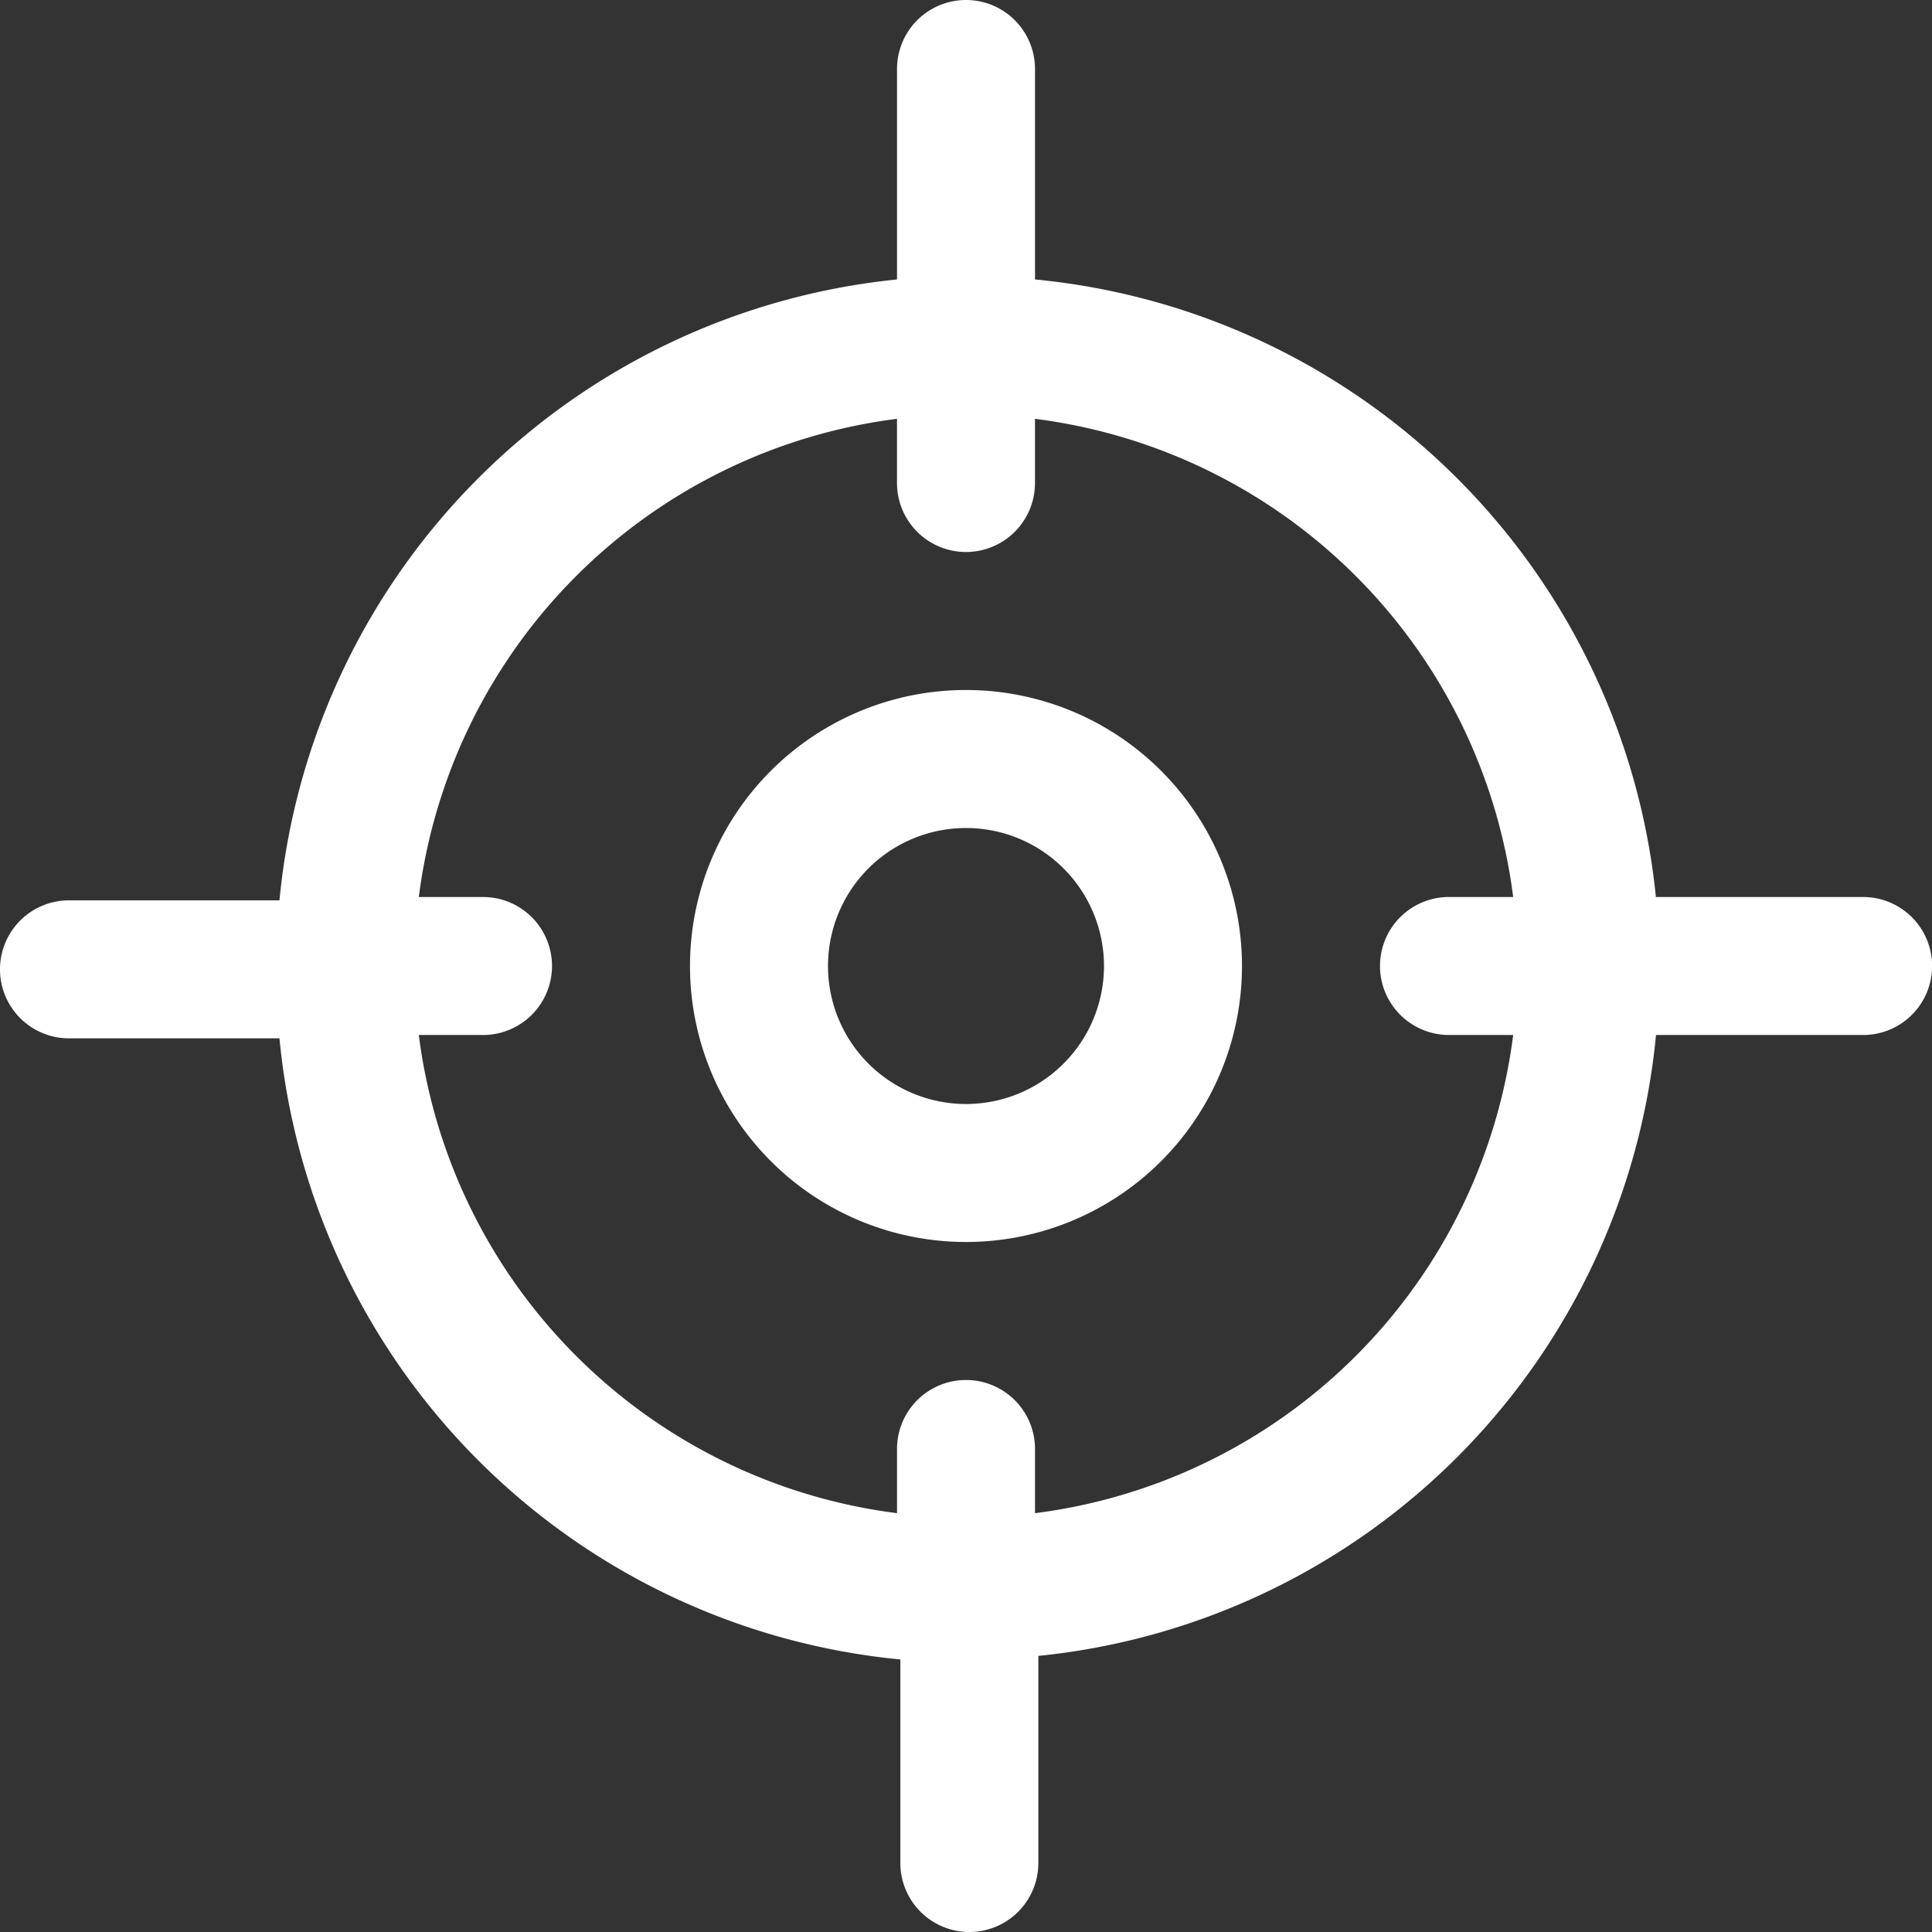<svg xmlns="http://www.w3.org/2000/svg" width="88.623" height="88.623" viewBox="0 0 88.623 88.623">
  <rect x="0" y="0" width="88.623" height="88.623" fill="#333333" stroke="none"/>
  <g id="noun_aim_3489452" transform="translate(-2 -2)">
    <g id="_19-location" data-name="19-location" transform="translate(2 2)">
      <path id="Path_1308" data-name="Path 1308" d="M87.458,43.146h-9.5A31.651,31.651,0,0,0,49.477,14.819V5.165a3.165,3.165,0,0,0-6.33,0v9.654A31.651,31.651,0,0,0,14.819,43.3H5.165a3.165,3.165,0,1,0,0,6.33h9.654A31.651,31.651,0,0,0,43.3,78.121v9.337a3.165,3.165,0,0,0,6.33,0v-9.5A31.651,31.651,0,0,0,77.963,49.477h9.5a3.165,3.165,0,0,0,0-6.33ZM49.477,71.411V68.467a3.165,3.165,0,0,0-6.33,0v2.944A25.321,25.321,0,0,1,21.212,49.477h2.944a3.165,3.165,0,0,0,0-6.33H21.212A25.321,25.321,0,0,1,43.146,21.212v2.944a3.165,3.165,0,0,0,6.33,0V21.212A25.321,25.321,0,0,1,71.411,43.146H68.467a3.165,3.165,0,0,0,0,6.33h2.944A25.321,25.321,0,0,1,49.477,71.411Z" transform="translate(-2 -2)" fill="#fff"/>
      <path id="Path_1309" data-name="Path 1309" d="M24.66,12a12.66,12.66,0,1,0,12.66,12.66A12.66,12.66,0,0,0,24.66,12Zm0,18.991a6.33,6.33,0,1,1,6.33-6.33A6.33,6.33,0,0,1,24.66,30.991Z" transform="translate(19.651 19.651)" fill="#fff"/>
    </g>
  </g>
</svg>
